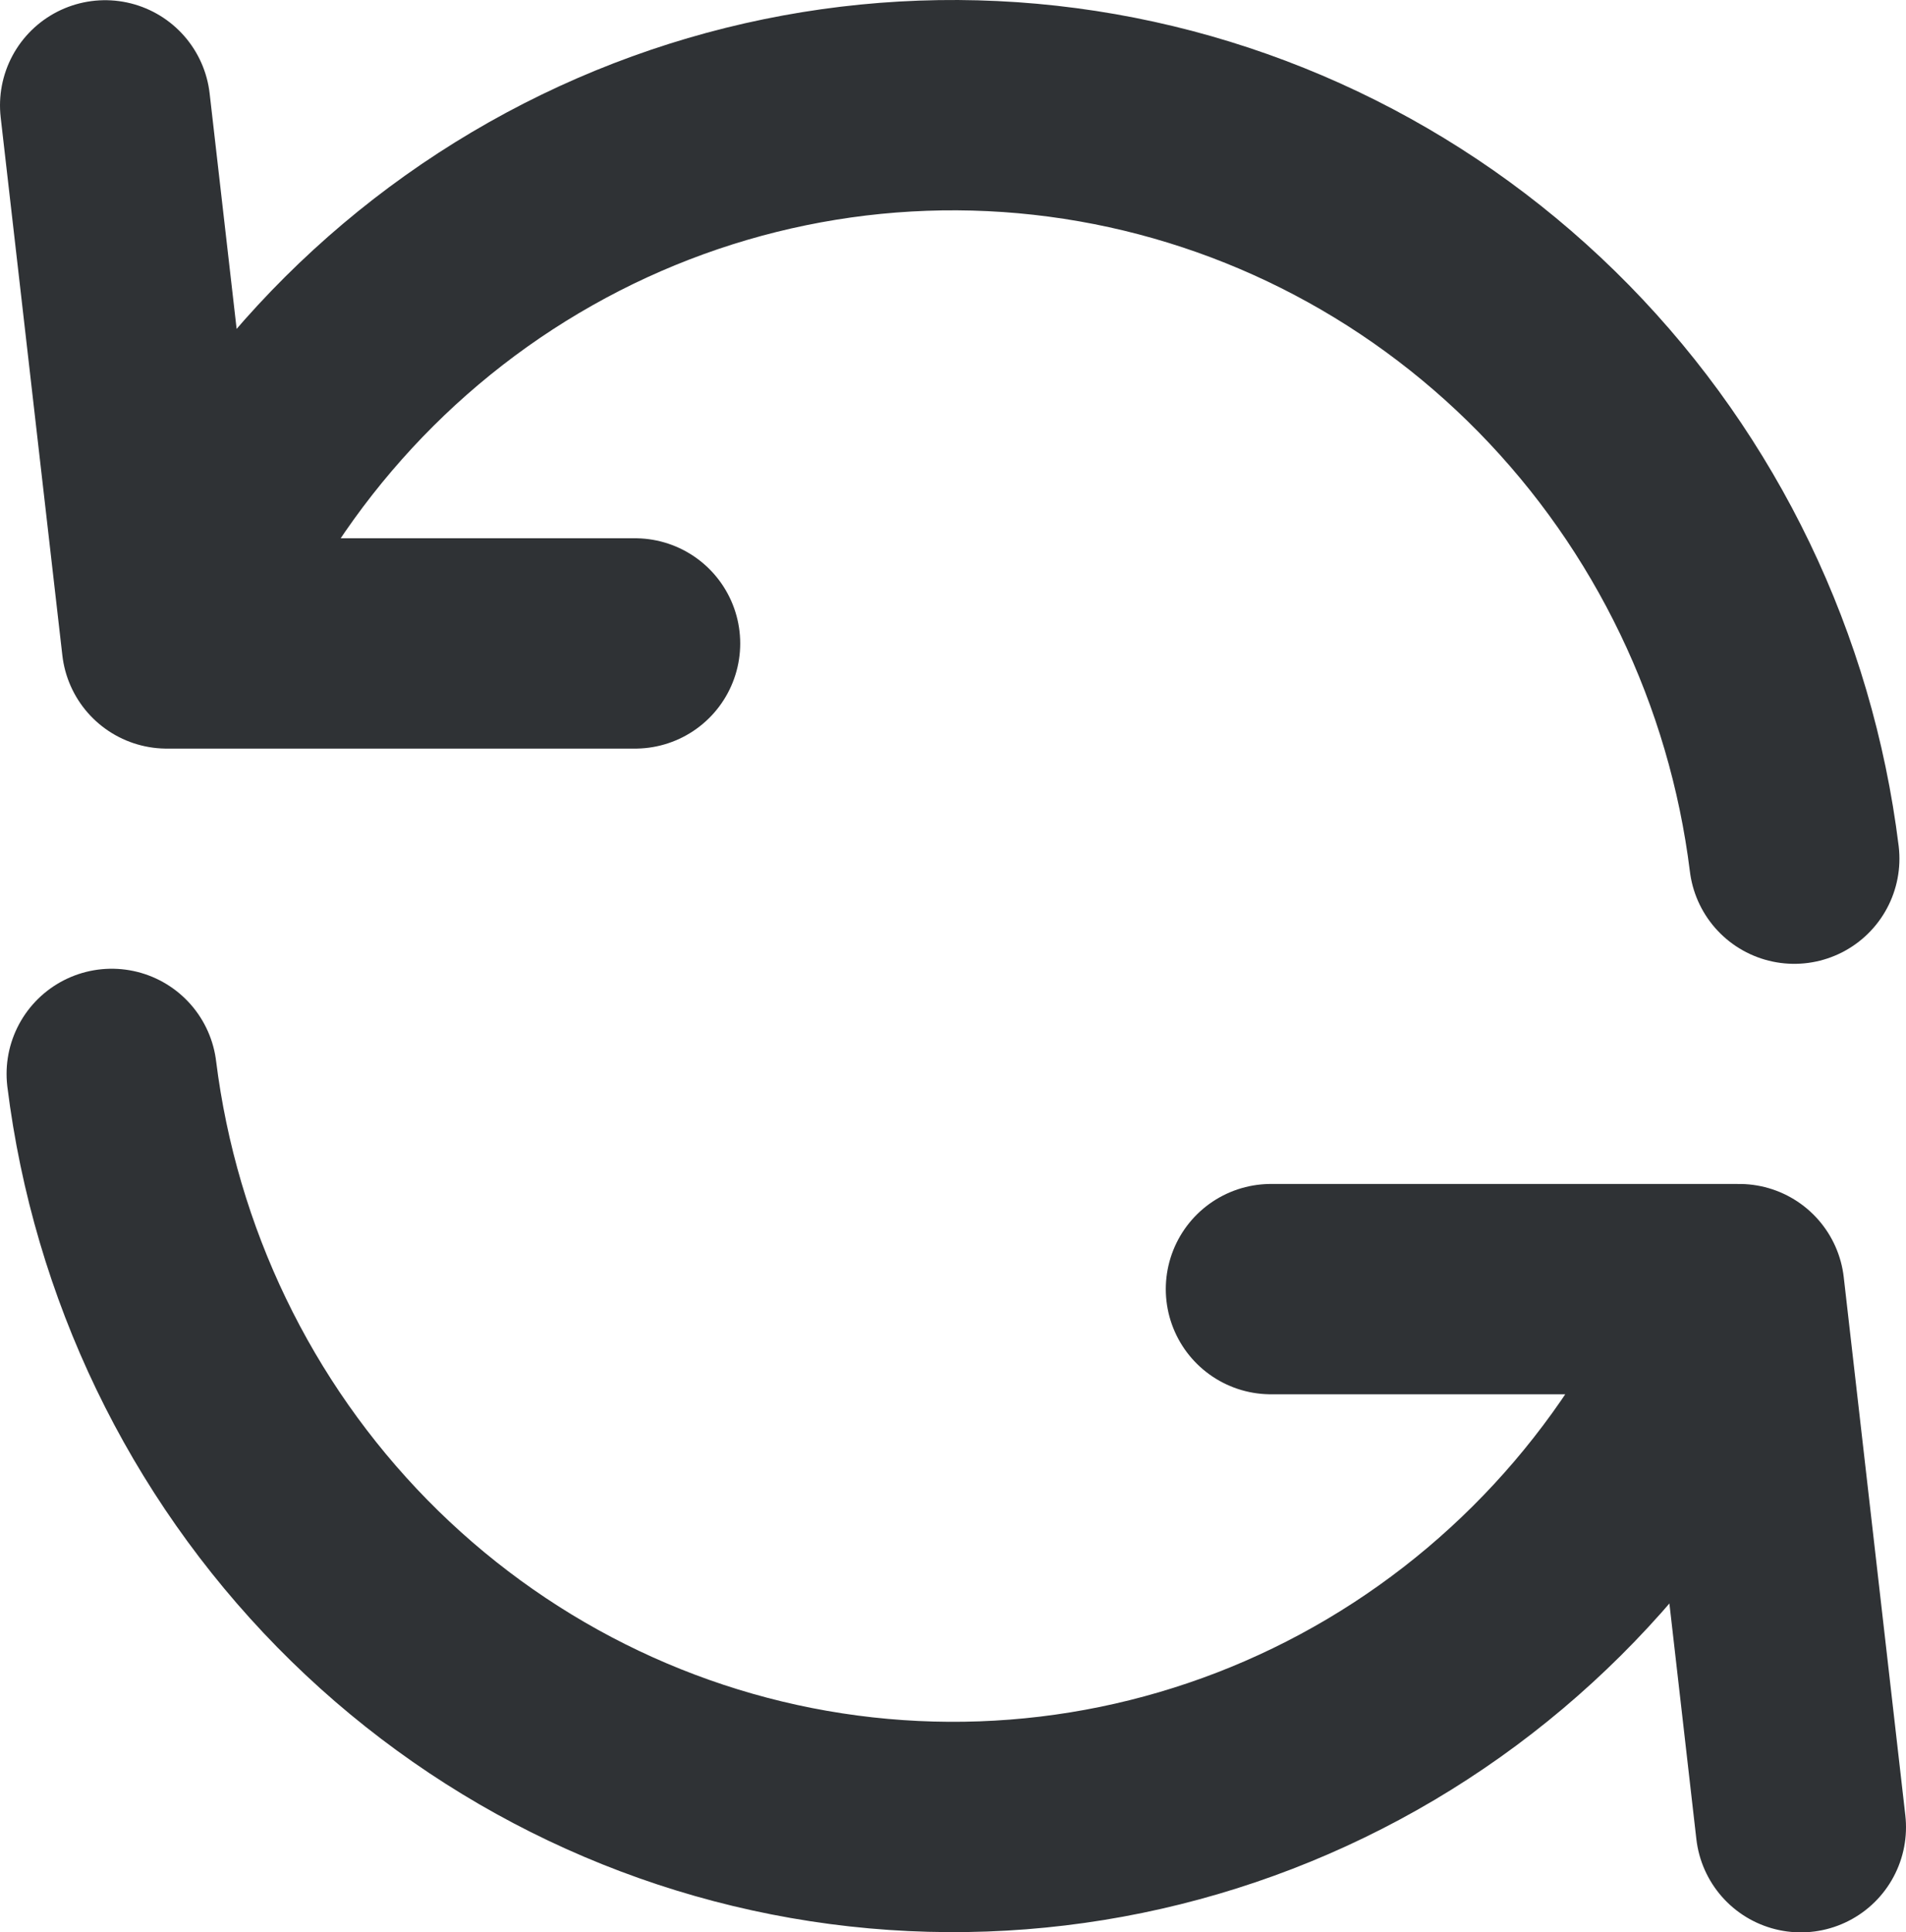 <svg width="145" height="147" viewBox="0 0 145 147" fill="none" xmlns="http://www.w3.org/2000/svg">
<path d="M8 8.015L12.692 48.948M12.692 48.948C18.045 35.507 27.638 24.248 39.968 16.938C52.298 9.627 66.669 6.676 80.828 8.549C94.987 10.421 108.135 17.011 118.209 27.285C128.284 37.559 134.717 50.936 136.5 65.321M12.692 48.948H48.312M137 139L132.316 98.067M132.316 98.067C126.956 111.501 117.36 122.75 105.031 130.055C92.702 137.359 78.335 140.306 64.18 138.434C50.026 136.562 36.882 129.977 26.806 119.71C16.731 109.443 10.293 96.073 8.5 81.694M132.316 98.067H96.688" stroke="#2F3235" stroke-width="16" stroke-linecap="round" stroke-linejoin="round"/>
</svg>
